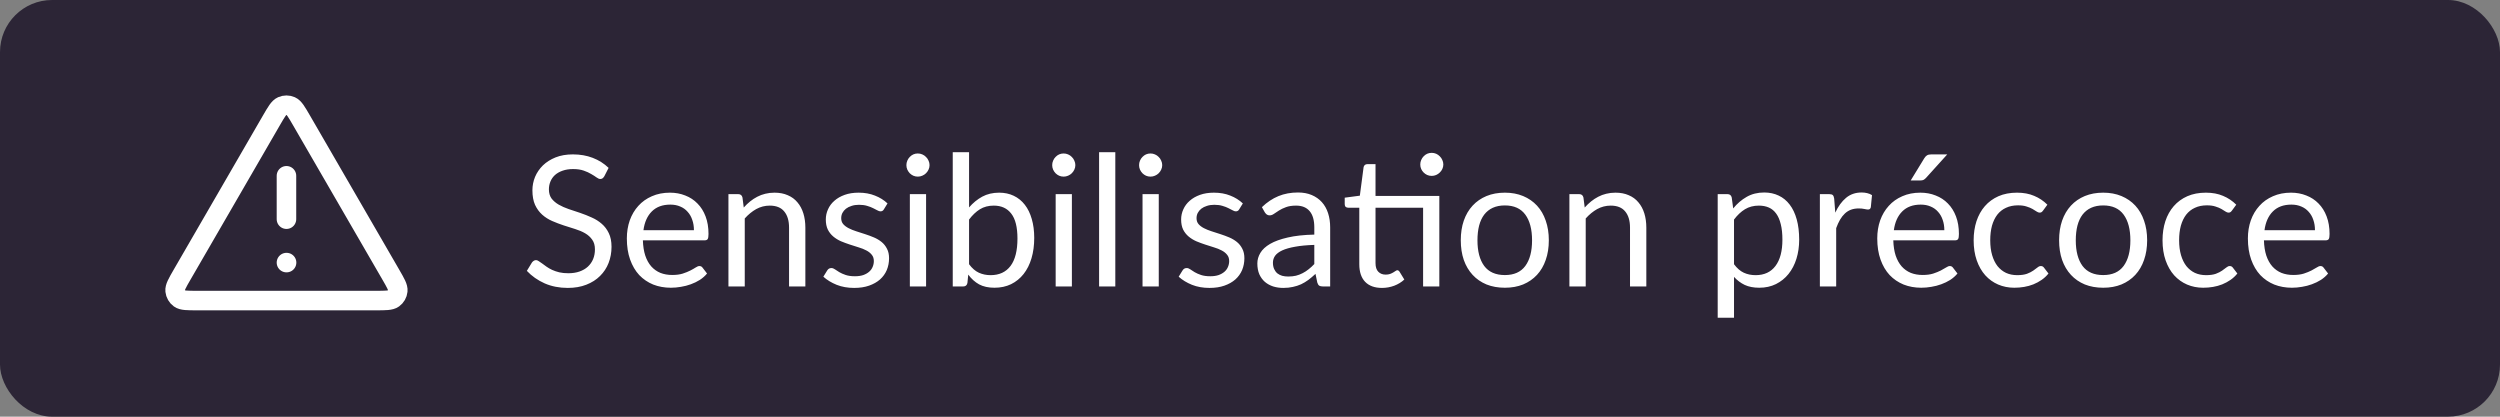<?xml version="1.0" encoding="UTF-8"?> <svg xmlns="http://www.w3.org/2000/svg" width="192" height="32" viewBox="0 0 192 32" fill="none"><rect x="0" y="0" width="192" height="32" fill="#808080" stroke="none"/><rect width="192" height="32" rx="4" fill="#2C2536"></rect><path d="M22 13.5V16.833M22 20.167H22.009M20.846 9.243L13.992 21.082C13.612 21.739 13.422 22.067 13.45 22.336C13.475 22.571 13.598 22.785 13.789 22.924C14.008 23.083 14.387 23.083 15.146 23.083H28.854C29.613 23.083 29.992 23.083 30.212 22.924C30.403 22.785 30.526 22.571 30.55 22.336C30.578 22.067 30.388 21.739 30.008 21.082L23.154 9.243C22.775 8.589 22.586 8.262 22.339 8.152C22.123 8.056 21.877 8.056 21.662 8.152C21.414 8.262 21.225 8.589 20.846 9.243Z" stroke="white" stroke-width="1.5" stroke-linecap="round" stroke-linejoin="round"></path><path d="M46.412 13.537C46.37 13.607 46.323 13.661 46.272 13.698C46.225 13.731 46.167 13.747 46.097 13.747C46.018 13.747 45.924 13.707 45.817 13.628C45.71 13.549 45.574 13.462 45.411 13.369C45.252 13.271 45.059 13.182 44.83 13.103C44.606 13.024 44.333 12.984 44.011 12.984C43.708 12.984 43.439 13.026 43.206 13.11C42.977 13.189 42.784 13.299 42.625 13.439C42.471 13.579 42.354 13.745 42.275 13.936C42.196 14.123 42.156 14.326 42.156 14.545C42.156 14.825 42.224 15.058 42.359 15.245C42.499 15.427 42.681 15.583 42.905 15.714C43.134 15.845 43.39 15.959 43.675 16.057C43.964 16.15 44.258 16.248 44.557 16.351C44.86 16.454 45.154 16.57 45.439 16.701C45.728 16.827 45.985 16.988 46.209 17.184C46.438 17.38 46.62 17.62 46.755 17.905C46.895 18.19 46.965 18.54 46.965 18.955C46.965 19.394 46.89 19.807 46.741 20.194C46.592 20.577 46.372 20.91 46.083 21.195C45.798 21.48 45.446 21.704 45.026 21.867C44.611 22.03 44.137 22.112 43.605 22.112C42.952 22.112 42.359 21.995 41.827 21.762C41.295 21.524 40.84 21.204 40.462 20.803L40.854 20.159C40.891 20.108 40.936 20.066 40.987 20.033C41.043 19.996 41.104 19.977 41.169 19.977C41.23 19.977 41.297 20.003 41.372 20.054C41.451 20.101 41.54 20.161 41.638 20.236C41.736 20.311 41.848 20.392 41.974 20.481C42.1 20.57 42.242 20.651 42.401 20.726C42.564 20.801 42.749 20.864 42.954 20.915C43.159 20.962 43.39 20.985 43.647 20.985C43.969 20.985 44.256 20.941 44.508 20.852C44.76 20.763 44.972 20.64 45.145 20.481C45.322 20.318 45.458 20.124 45.551 19.9C45.644 19.676 45.691 19.426 45.691 19.151C45.691 18.848 45.621 18.6 45.481 18.409C45.346 18.213 45.166 18.05 44.942 17.919C44.718 17.788 44.461 17.679 44.172 17.59C43.883 17.497 43.589 17.403 43.29 17.31C42.991 17.212 42.697 17.1 42.408 16.974C42.119 16.848 41.862 16.685 41.638 16.484C41.414 16.283 41.232 16.034 41.092 15.735C40.957 15.432 40.889 15.058 40.889 14.615C40.889 14.26 40.957 13.917 41.092 13.586C41.232 13.255 41.433 12.961 41.694 12.704C41.96 12.447 42.284 12.242 42.667 12.088C43.054 11.934 43.498 11.857 43.997 11.857C44.557 11.857 45.066 11.946 45.523 12.123C45.985 12.3 46.391 12.557 46.741 12.893L46.412 13.537ZM53.294 17.681C53.294 17.392 53.252 17.128 53.167 16.89C53.088 16.647 52.969 16.44 52.81 16.267C52.657 16.09 52.468 15.954 52.243 15.861C52.02 15.763 51.765 15.714 51.48 15.714C50.883 15.714 50.41 15.889 50.059 16.239C49.714 16.584 49.499 17.065 49.416 17.681H53.294ZM54.301 21.006C54.148 21.193 53.963 21.356 53.748 21.496C53.534 21.631 53.303 21.743 53.056 21.832C52.813 21.921 52.561 21.986 52.3 22.028C52.038 22.075 51.779 22.098 51.523 22.098C51.032 22.098 50.58 22.016 50.164 21.853C49.754 21.685 49.397 21.442 49.093 21.125C48.795 20.803 48.562 20.406 48.394 19.935C48.225 19.464 48.142 18.922 48.142 18.311C48.142 17.816 48.216 17.354 48.365 16.925C48.52 16.496 48.739 16.125 49.023 15.812C49.308 15.495 49.656 15.247 50.066 15.07C50.477 14.888 50.939 14.797 51.453 14.797C51.877 14.797 52.269 14.869 52.629 15.014C52.992 15.154 53.305 15.359 53.566 15.63C53.833 15.896 54.04 16.227 54.19 16.624C54.339 17.016 54.413 17.464 54.413 17.968C54.413 18.164 54.392 18.295 54.35 18.36C54.309 18.425 54.229 18.458 54.112 18.458H49.373C49.388 18.906 49.448 19.296 49.556 19.627C49.667 19.958 49.822 20.236 50.017 20.46C50.214 20.679 50.447 20.845 50.718 20.957C50.988 21.064 51.291 21.118 51.627 21.118C51.94 21.118 52.209 21.083 52.432 21.013C52.661 20.938 52.857 20.859 53.02 20.775C53.184 20.691 53.319 20.614 53.426 20.544C53.538 20.469 53.634 20.432 53.714 20.432C53.816 20.432 53.895 20.472 53.952 20.551L54.301 21.006ZM57.12 15.938C57.274 15.765 57.437 15.609 57.61 15.469C57.783 15.329 57.965 15.21 58.156 15.112C58.352 15.009 58.557 14.932 58.772 14.881C58.991 14.825 59.227 14.797 59.479 14.797C59.866 14.797 60.207 14.862 60.501 14.993C60.8 15.119 61.047 15.301 61.243 15.539C61.444 15.772 61.595 16.055 61.698 16.386C61.801 16.717 61.852 17.084 61.852 17.485V22H60.599V17.485C60.599 16.948 60.475 16.533 60.228 16.239C59.985 15.94 59.614 15.791 59.115 15.791C58.746 15.791 58.401 15.88 58.079 16.057C57.762 16.234 57.468 16.475 57.197 16.778V22H55.944V14.909H56.693C56.87 14.909 56.98 14.995 57.022 15.168L57.12 15.938ZM67.881 16.078C67.825 16.181 67.738 16.232 67.622 16.232C67.552 16.232 67.472 16.206 67.384 16.155C67.295 16.104 67.185 16.048 67.055 15.987C66.929 15.922 66.777 15.863 66.6 15.812C66.422 15.756 66.212 15.728 65.97 15.728C65.76 15.728 65.571 15.756 65.403 15.812C65.235 15.863 65.09 15.936 64.969 16.029C64.852 16.122 64.761 16.232 64.696 16.358C64.635 16.479 64.605 16.612 64.605 16.757C64.605 16.939 64.656 17.091 64.759 17.212C64.866 17.333 65.006 17.438 65.179 17.527C65.351 17.616 65.547 17.695 65.767 17.765C65.986 17.83 66.21 17.903 66.439 17.982C66.672 18.057 66.898 18.141 67.118 18.234C67.337 18.327 67.533 18.444 67.706 18.584C67.878 18.724 68.016 18.897 68.119 19.102C68.226 19.303 68.28 19.545 68.28 19.83C68.28 20.157 68.221 20.46 68.105 20.74C67.988 21.015 67.815 21.256 67.587 21.461C67.358 21.662 67.078 21.82 66.747 21.937C66.415 22.054 66.033 22.112 65.599 22.112C65.104 22.112 64.656 22.033 64.255 21.874C63.853 21.711 63.513 21.503 63.233 21.251L63.527 20.775C63.564 20.714 63.608 20.668 63.66 20.635C63.711 20.602 63.776 20.586 63.856 20.586C63.94 20.586 64.028 20.619 64.122 20.684C64.215 20.749 64.327 20.822 64.458 20.901C64.593 20.98 64.756 21.053 64.948 21.118C65.139 21.183 65.377 21.216 65.662 21.216C65.904 21.216 66.117 21.186 66.299 21.125C66.481 21.06 66.632 20.973 66.754 20.866C66.875 20.759 66.964 20.635 67.02 20.495C67.08 20.355 67.111 20.206 67.111 20.047C67.111 19.851 67.057 19.69 66.95 19.564C66.847 19.433 66.709 19.324 66.537 19.235C66.364 19.142 66.166 19.062 65.942 18.997C65.722 18.927 65.496 18.855 65.263 18.78C65.034 18.705 64.808 18.621 64.584 18.528C64.364 18.43 64.168 18.309 63.996 18.164C63.823 18.019 63.683 17.842 63.576 17.632C63.473 17.417 63.422 17.158 63.422 16.855C63.422 16.584 63.478 16.325 63.59 16.078C63.702 15.826 63.865 15.607 64.08 15.42C64.294 15.229 64.558 15.077 64.871 14.965C65.183 14.853 65.54 14.797 65.942 14.797C66.408 14.797 66.826 14.872 67.195 15.021C67.568 15.166 67.89 15.366 68.161 15.623L67.881 16.078ZM71.123 14.909V22H69.877V14.909H71.123ZM71.389 12.683C71.389 12.804 71.364 12.919 71.312 13.026C71.266 13.129 71.2 13.222 71.116 13.306C71.037 13.385 70.941 13.448 70.829 13.495C70.722 13.542 70.608 13.565 70.486 13.565C70.365 13.565 70.251 13.542 70.143 13.495C70.041 13.448 69.95 13.385 69.87 13.306C69.791 13.222 69.728 13.129 69.681 13.026C69.635 12.919 69.611 12.804 69.611 12.683C69.611 12.562 69.635 12.447 69.681 12.34C69.728 12.228 69.791 12.132 69.87 12.053C69.95 11.969 70.041 11.904 70.143 11.857C70.251 11.81 70.365 11.787 70.486 11.787C70.608 11.787 70.722 11.81 70.829 11.857C70.941 11.904 71.037 11.969 71.116 12.053C71.2 12.132 71.266 12.228 71.312 12.34C71.364 12.447 71.389 12.562 71.389 12.683ZM74.424 20.292C74.652 20.6 74.902 20.817 75.173 20.943C75.448 21.069 75.749 21.132 76.076 21.132C76.743 21.132 77.254 20.896 77.609 20.425C77.963 19.954 78.141 19.251 78.141 18.318C78.141 17.45 77.982 16.813 77.665 16.407C77.352 15.996 76.904 15.791 76.321 15.791C75.915 15.791 75.56 15.884 75.257 16.071C74.958 16.258 74.68 16.521 74.424 16.862V20.292ZM74.424 15.931C74.722 15.586 75.058 15.31 75.432 15.105C75.81 14.9 76.244 14.797 76.734 14.797C77.149 14.797 77.522 14.876 77.854 15.035C78.19 15.194 78.474 15.425 78.708 15.728C78.941 16.027 79.118 16.391 79.24 16.82C79.366 17.249 79.429 17.732 79.429 18.269C79.429 18.843 79.359 19.366 79.219 19.837C79.079 20.308 78.876 20.712 78.61 21.048C78.348 21.379 78.029 21.638 77.651 21.825C77.273 22.007 76.848 22.098 76.377 22.098C75.91 22.098 75.516 22.012 75.194 21.839C74.876 21.662 74.599 21.412 74.361 21.09L74.298 21.734C74.26 21.911 74.153 22 73.976 22H73.171V11.689H74.424V15.931ZM82.321 14.909V22H81.075V14.909H82.321ZM82.587 12.683C82.587 12.804 82.561 12.919 82.51 13.026C82.463 13.129 82.398 13.222 82.314 13.306C82.234 13.385 82.139 13.448 82.027 13.495C81.919 13.542 81.805 13.565 81.684 13.565C81.562 13.565 81.448 13.542 81.341 13.495C81.238 13.448 81.147 13.385 81.068 13.306C80.988 13.222 80.925 13.129 80.879 13.026C80.832 12.919 80.809 12.804 80.809 12.683C80.809 12.562 80.832 12.447 80.879 12.34C80.925 12.228 80.988 12.132 81.068 12.053C81.147 11.969 81.238 11.904 81.341 11.857C81.448 11.81 81.562 11.787 81.684 11.787C81.805 11.787 81.919 11.81 82.027 11.857C82.139 11.904 82.234 11.969 82.314 12.053C82.398 12.132 82.463 12.228 82.51 12.34C82.561 12.447 82.587 12.562 82.587 12.683ZM85.656 11.689V22H84.41V11.689H85.656ZM88.993 14.909V22H87.746V14.909H88.993ZM89.258 12.683C89.258 12.804 89.233 12.919 89.181 13.026C89.135 13.129 89.07 13.222 88.986 13.306C88.906 13.385 88.811 13.448 88.698 13.495C88.591 13.542 88.477 13.565 88.356 13.565C88.234 13.565 88.12 13.542 88.013 13.495C87.91 13.448 87.819 13.385 87.74 13.306C87.66 13.222 87.597 13.129 87.55 13.026C87.504 12.919 87.481 12.804 87.481 12.683C87.481 12.562 87.504 12.447 87.55 12.34C87.597 12.228 87.66 12.132 87.74 12.053C87.819 11.969 87.91 11.904 88.013 11.857C88.12 11.81 88.234 11.787 88.356 11.787C88.477 11.787 88.591 11.81 88.698 11.857C88.811 11.904 88.906 11.969 88.986 12.053C89.07 12.132 89.135 12.228 89.181 12.34C89.233 12.447 89.258 12.562 89.258 12.683ZM95.17 16.078C95.114 16.181 95.027 16.232 94.911 16.232C94.841 16.232 94.761 16.206 94.673 16.155C94.584 16.104 94.474 16.048 94.344 15.987C94.218 15.922 94.066 15.863 93.889 15.812C93.711 15.756 93.501 15.728 93.259 15.728C93.049 15.728 92.86 15.756 92.692 15.812C92.524 15.863 92.379 15.936 92.258 16.029C92.141 16.122 92.05 16.232 91.985 16.358C91.924 16.479 91.894 16.612 91.894 16.757C91.894 16.939 91.945 17.091 92.048 17.212C92.155 17.333 92.295 17.438 92.468 17.527C92.64 17.616 92.836 17.695 93.056 17.765C93.275 17.83 93.499 17.903 93.728 17.982C93.961 18.057 94.187 18.141 94.407 18.234C94.626 18.327 94.822 18.444 94.995 18.584C95.167 18.724 95.305 18.897 95.408 19.102C95.515 19.303 95.569 19.545 95.569 19.83C95.569 20.157 95.51 20.46 95.394 20.74C95.277 21.015 95.104 21.256 94.876 21.461C94.647 21.662 94.367 21.82 94.036 21.937C93.704 22.054 93.322 22.112 92.888 22.112C92.393 22.112 91.945 22.033 91.544 21.874C91.142 21.711 90.802 21.503 90.522 21.251L90.816 20.775C90.853 20.714 90.897 20.668 90.949 20.635C91 20.602 91.065 20.586 91.145 20.586C91.229 20.586 91.317 20.619 91.411 20.684C91.504 20.749 91.616 20.822 91.747 20.901C91.882 20.98 92.045 21.053 92.237 21.118C92.428 21.183 92.666 21.216 92.951 21.216C93.193 21.216 93.406 21.186 93.588 21.125C93.77 21.06 93.921 20.973 94.043 20.866C94.164 20.759 94.253 20.635 94.309 20.495C94.369 20.355 94.4 20.206 94.4 20.047C94.4 19.851 94.346 19.69 94.239 19.564C94.136 19.433 93.998 19.324 93.826 19.235C93.653 19.142 93.455 19.062 93.231 18.997C93.011 18.927 92.785 18.855 92.552 18.78C92.323 18.705 92.097 18.621 91.873 18.528C91.653 18.43 91.457 18.309 91.285 18.164C91.112 18.019 90.972 17.842 90.865 17.632C90.762 17.417 90.711 17.158 90.711 16.855C90.711 16.584 90.767 16.325 90.879 16.078C90.991 15.826 91.154 15.607 91.369 15.42C91.583 15.229 91.847 15.077 92.16 14.965C92.472 14.853 92.829 14.797 93.231 14.797C93.697 14.797 94.115 14.872 94.484 15.021C94.857 15.166 95.179 15.366 95.45 15.623L95.17 16.078ZM100.939 18.808C100.365 18.827 99.875 18.873 99.469 18.948C99.068 19.018 98.739 19.111 98.482 19.228C98.23 19.345 98.046 19.482 97.929 19.641C97.817 19.8 97.761 19.977 97.761 20.173C97.761 20.36 97.792 20.521 97.852 20.656C97.913 20.791 97.995 20.903 98.097 20.992C98.205 21.076 98.328 21.139 98.468 21.181C98.613 21.218 98.767 21.237 98.93 21.237C99.15 21.237 99.35 21.216 99.532 21.174C99.714 21.127 99.885 21.062 100.043 20.978C100.207 20.894 100.361 20.794 100.505 20.677C100.655 20.56 100.799 20.427 100.939 20.278V18.808ZM96.914 15.91C97.306 15.532 97.729 15.25 98.181 15.063C98.634 14.876 99.136 14.783 99.686 14.783C100.083 14.783 100.435 14.848 100.743 14.979C101.051 15.11 101.31 15.292 101.52 15.525C101.73 15.758 101.889 16.041 101.996 16.372C102.104 16.703 102.157 17.067 102.157 17.464V22H101.604C101.483 22 101.39 21.981 101.324 21.944C101.259 21.902 101.208 21.823 101.17 21.706L101.03 21.034C100.844 21.207 100.662 21.361 100.484 21.496C100.307 21.627 100.12 21.739 99.924 21.832C99.728 21.921 99.518 21.988 99.294 22.035C99.075 22.086 98.83 22.112 98.559 22.112C98.284 22.112 98.025 22.075 97.782 22C97.54 21.921 97.327 21.804 97.145 21.65C96.968 21.496 96.826 21.302 96.718 21.069C96.616 20.831 96.564 20.551 96.564 20.229C96.564 19.949 96.641 19.681 96.795 19.424C96.949 19.163 97.199 18.932 97.544 18.731C97.89 18.53 98.34 18.367 98.895 18.241C99.451 18.11 100.132 18.036 100.939 18.017V17.464C100.939 16.913 100.82 16.498 100.582 16.218C100.344 15.933 99.997 15.791 99.539 15.791C99.231 15.791 98.972 15.831 98.762 15.91C98.557 15.985 98.377 16.071 98.223 16.169C98.074 16.262 97.943 16.349 97.831 16.428C97.724 16.503 97.617 16.54 97.509 16.54C97.425 16.54 97.353 16.519 97.292 16.477C97.232 16.43 97.18 16.374 97.138 16.309L96.914 15.91ZM110.54 22H109.294V15.952H105.64V20.208C105.64 20.507 105.712 20.728 105.857 20.873C106.001 21.018 106.188 21.09 106.417 21.09C106.547 21.09 106.659 21.074 106.753 21.041C106.851 21.004 106.935 20.964 107.005 20.922C107.075 20.88 107.133 20.843 107.18 20.81C107.231 20.773 107.275 20.754 107.313 20.754C107.378 20.754 107.436 20.794 107.488 20.873L107.852 21.468C107.637 21.669 107.378 21.827 107.075 21.944C106.771 22.056 106.459 22.112 106.137 22.112C105.577 22.112 105.145 21.956 104.842 21.643C104.543 21.33 104.394 20.88 104.394 20.292V15.952H103.54C103.465 15.952 103.402 15.931 103.351 15.889C103.299 15.842 103.274 15.772 103.274 15.679V15.182L104.436 15.028L104.723 12.844C104.737 12.774 104.767 12.718 104.814 12.676C104.865 12.629 104.93 12.606 105.01 12.606H105.64V15.049H110.54V22ZM110.848 12.634C110.848 12.755 110.822 12.87 110.771 12.977C110.724 13.08 110.659 13.171 110.575 13.25C110.495 13.329 110.402 13.392 110.295 13.439C110.187 13.486 110.073 13.509 109.952 13.509C109.83 13.509 109.716 13.486 109.609 13.439C109.506 13.392 109.415 13.329 109.336 13.25C109.256 13.171 109.193 13.08 109.147 12.977C109.1 12.87 109.077 12.755 109.077 12.634C109.077 12.513 109.1 12.398 109.147 12.291C109.193 12.179 109.256 12.083 109.336 12.004C109.415 11.92 109.506 11.855 109.609 11.808C109.716 11.761 109.83 11.738 109.952 11.738C110.073 11.738 110.187 11.761 110.295 11.808C110.402 11.855 110.495 11.92 110.575 12.004C110.659 12.083 110.724 12.179 110.771 12.291C110.822 12.398 110.848 12.513 110.848 12.634ZM115.576 14.797C116.094 14.797 116.56 14.883 116.976 15.056C117.391 15.229 117.746 15.474 118.04 15.791C118.334 16.108 118.558 16.493 118.712 16.946C118.87 17.394 118.95 17.896 118.95 18.451C118.95 19.011 118.87 19.515 118.712 19.963C118.558 20.411 118.334 20.794 118.04 21.111C117.746 21.428 117.391 21.673 116.976 21.846C116.56 22.014 116.094 22.098 115.576 22.098C115.053 22.098 114.582 22.014 114.162 21.846C113.746 21.673 113.392 21.428 113.098 21.111C112.804 20.794 112.577 20.411 112.419 19.963C112.265 19.515 112.188 19.011 112.188 18.451C112.188 17.896 112.265 17.394 112.419 16.946C112.577 16.493 112.804 16.108 113.098 15.791C113.392 15.474 113.746 15.229 114.162 15.056C114.582 14.883 115.053 14.797 115.576 14.797ZM115.576 21.125C116.276 21.125 116.798 20.892 117.144 20.425C117.489 19.954 117.662 19.298 117.662 18.458C117.662 17.613 117.489 16.955 117.144 16.484C116.798 16.013 116.276 15.777 115.576 15.777C115.221 15.777 114.911 15.838 114.645 15.959C114.383 16.08 114.164 16.255 113.987 16.484C113.814 16.713 113.683 16.995 113.595 17.331C113.511 17.662 113.469 18.038 113.469 18.458C113.469 19.298 113.641 19.954 113.987 20.425C114.337 20.892 114.866 21.125 115.576 21.125ZM121.706 15.938C121.86 15.765 122.023 15.609 122.196 15.469C122.369 15.329 122.551 15.21 122.742 15.112C122.938 15.009 123.143 14.932 123.358 14.881C123.577 14.825 123.813 14.797 124.065 14.797C124.452 14.797 124.793 14.862 125.087 14.993C125.386 15.119 125.633 15.301 125.829 15.539C126.03 15.772 126.181 16.055 126.284 16.386C126.387 16.717 126.438 17.084 126.438 17.485V22H125.185V17.485C125.185 16.948 125.061 16.533 124.814 16.239C124.571 15.94 124.2 15.791 123.701 15.791C123.332 15.791 122.987 15.88 122.665 16.057C122.348 16.234 122.054 16.475 121.783 16.778V22H120.53V14.909H121.279C121.456 14.909 121.566 14.995 121.608 15.168L121.706 15.938ZM133.172 20.292C133.4 20.6 133.65 20.817 133.921 20.943C134.191 21.069 134.495 21.132 134.831 21.132C135.493 21.132 136.002 20.896 136.357 20.425C136.711 19.954 136.889 19.282 136.889 18.409C136.889 17.947 136.847 17.55 136.763 17.219C136.683 16.888 136.567 16.617 136.413 16.407C136.259 16.192 136.07 16.036 135.846 15.938C135.622 15.84 135.367 15.791 135.083 15.791C134.677 15.791 134.32 15.884 134.012 16.071C133.708 16.258 133.428 16.521 133.172 16.862V20.292ZM133.109 16.008C133.407 15.639 133.753 15.343 134.145 15.119C134.537 14.895 134.985 14.783 135.489 14.783C135.899 14.783 136.27 14.862 136.602 15.021C136.933 15.175 137.215 15.406 137.449 15.714C137.682 16.017 137.862 16.395 137.988 16.848C138.114 17.301 138.177 17.821 138.177 18.409C138.177 18.932 138.107 19.419 137.967 19.872C137.827 20.32 137.624 20.71 137.358 21.041C137.096 21.368 136.774 21.627 136.392 21.818C136.014 22.005 135.587 22.098 135.111 22.098C134.677 22.098 134.303 22.026 133.991 21.881C133.683 21.732 133.41 21.526 133.172 21.265V24.401H131.919V14.909H132.668C132.845 14.909 132.955 14.995 132.997 15.168L133.109 16.008ZM140.949 16.33C141.173 15.845 141.449 15.467 141.775 15.196C142.102 14.921 142.501 14.783 142.972 14.783C143.122 14.783 143.264 14.799 143.399 14.832C143.539 14.865 143.663 14.916 143.77 14.986L143.679 15.917C143.651 16.034 143.581 16.092 143.469 16.092C143.404 16.092 143.308 16.078 143.182 16.05C143.056 16.022 142.914 16.008 142.755 16.008C142.531 16.008 142.331 16.041 142.153 16.106C141.981 16.171 141.824 16.269 141.684 16.4C141.549 16.526 141.425 16.685 141.313 16.876C141.206 17.063 141.108 17.277 141.019 17.52V22H139.766V14.909H140.48C140.616 14.909 140.709 14.935 140.76 14.986C140.812 15.037 140.847 15.126 140.865 15.252L140.949 16.33ZM149.325 17.681C149.325 17.392 149.283 17.128 149.199 16.89C149.119 16.647 149 16.44 148.842 16.267C148.688 16.09 148.499 15.954 148.275 15.861C148.051 15.763 147.796 15.714 147.512 15.714C146.914 15.714 146.441 15.889 146.091 16.239C145.745 16.584 145.531 17.065 145.447 17.681H149.325ZM150.333 21.006C150.179 21.193 149.994 21.356 149.78 21.496C149.565 21.631 149.334 21.743 149.087 21.832C148.844 21.921 148.592 21.986 148.331 22.028C148.069 22.075 147.81 22.098 147.554 22.098C147.064 22.098 146.611 22.016 146.196 21.853C145.785 21.685 145.428 21.442 145.125 21.125C144.826 20.803 144.593 20.406 144.425 19.935C144.257 19.464 144.173 18.922 144.173 18.311C144.173 17.816 144.247 17.354 144.397 16.925C144.551 16.496 144.77 16.125 145.055 15.812C145.339 15.495 145.687 15.247 146.098 15.07C146.508 14.888 146.97 14.797 147.484 14.797C147.908 14.797 148.3 14.869 148.66 15.014C149.024 15.154 149.336 15.359 149.598 15.63C149.864 15.896 150.071 16.227 150.221 16.624C150.37 17.016 150.445 17.464 150.445 17.968C150.445 18.164 150.424 18.295 150.382 18.36C150.34 18.425 150.26 18.458 150.144 18.458H145.405C145.419 18.906 145.479 19.296 145.587 19.627C145.699 19.958 145.853 20.236 146.049 20.46C146.245 20.679 146.478 20.845 146.749 20.957C147.019 21.064 147.323 21.118 147.659 21.118C147.971 21.118 148.24 21.083 148.464 21.013C148.692 20.938 148.888 20.859 149.052 20.775C149.215 20.691 149.35 20.614 149.458 20.544C149.57 20.469 149.665 20.432 149.745 20.432C149.847 20.432 149.927 20.472 149.983 20.551L150.333 21.006ZM149.549 11.857L147.918 13.663C147.852 13.733 147.787 13.784 147.722 13.817C147.661 13.845 147.582 13.859 147.484 13.859H146.742L147.778 12.165C147.843 12.058 147.913 11.981 147.988 11.934C148.067 11.883 148.181 11.857 148.331 11.857H149.549ZM156.91 16.169C156.873 16.22 156.836 16.26 156.798 16.288C156.761 16.316 156.71 16.33 156.644 16.33C156.574 16.33 156.497 16.302 156.413 16.246C156.329 16.185 156.224 16.12 156.098 16.05C155.977 15.98 155.825 15.917 155.643 15.861C155.466 15.8 155.247 15.77 154.985 15.77C154.635 15.77 154.327 15.833 154.061 15.959C153.795 16.08 153.571 16.258 153.389 16.491C153.212 16.724 153.077 17.007 152.983 17.338C152.895 17.669 152.85 18.04 152.85 18.451C152.85 18.88 152.899 19.263 152.997 19.599C153.095 19.93 153.233 20.21 153.41 20.439C153.592 20.663 153.809 20.836 154.061 20.957C154.318 21.074 154.605 21.132 154.922 21.132C155.226 21.132 155.475 21.097 155.671 21.027C155.867 20.952 156.028 20.871 156.154 20.782C156.285 20.693 156.392 20.614 156.476 20.544C156.565 20.469 156.651 20.432 156.735 20.432C156.838 20.432 156.917 20.472 156.973 20.551L157.323 21.006C157.169 21.197 156.994 21.361 156.798 21.496C156.602 21.631 156.39 21.746 156.161 21.839C155.937 21.928 155.702 21.993 155.454 22.035C155.207 22.077 154.955 22.098 154.698 22.098C154.255 22.098 153.842 22.016 153.459 21.853C153.081 21.69 152.752 21.454 152.472 21.146C152.192 20.833 151.973 20.451 151.814 19.998C151.656 19.545 151.576 19.03 151.576 18.451C151.576 17.924 151.649 17.436 151.793 16.988C151.943 16.54 152.157 16.155 152.437 15.833C152.722 15.506 153.07 15.252 153.48 15.07C153.896 14.888 154.372 14.797 154.908 14.797C155.408 14.797 155.846 14.879 156.224 15.042C156.607 15.201 156.945 15.427 157.239 15.721L156.91 16.169ZM161.527 14.797C162.045 14.797 162.511 14.883 162.927 15.056C163.342 15.229 163.697 15.474 163.991 15.791C164.285 16.108 164.509 16.493 164.663 16.946C164.821 17.394 164.901 17.896 164.901 18.451C164.901 19.011 164.821 19.515 164.663 19.963C164.509 20.411 164.285 20.794 163.991 21.111C163.697 21.428 163.342 21.673 162.927 21.846C162.511 22.014 162.045 22.098 161.527 22.098C161.004 22.098 160.533 22.014 160.113 21.846C159.697 21.673 159.343 21.428 159.049 21.111C158.755 20.794 158.528 20.411 158.37 19.963C158.216 19.515 158.139 19.011 158.139 18.451C158.139 17.896 158.216 17.394 158.37 16.946C158.528 16.493 158.755 16.108 159.049 15.791C159.343 15.474 159.697 15.229 160.113 15.056C160.533 14.883 161.004 14.797 161.527 14.797ZM161.527 21.125C162.227 21.125 162.749 20.892 163.095 20.425C163.44 19.954 163.613 19.298 163.613 18.458C163.613 17.613 163.44 16.955 163.095 16.484C162.749 16.013 162.227 15.777 161.527 15.777C161.172 15.777 160.862 15.838 160.596 15.959C160.334 16.08 160.115 16.255 159.938 16.484C159.765 16.713 159.634 16.995 159.546 17.331C159.462 17.662 159.42 18.038 159.42 18.458C159.42 19.298 159.592 19.954 159.938 20.425C160.288 20.892 160.817 21.125 161.527 21.125ZM171.416 16.169C171.379 16.22 171.341 16.26 171.304 16.288C171.267 16.316 171.215 16.33 171.15 16.33C171.08 16.33 171.003 16.302 170.919 16.246C170.835 16.185 170.73 16.12 170.604 16.05C170.483 15.98 170.331 15.917 170.149 15.861C169.972 15.8 169.752 15.77 169.491 15.77C169.141 15.77 168.833 15.833 168.567 15.959C168.301 16.08 168.077 16.258 167.895 16.491C167.718 16.724 167.582 17.007 167.489 17.338C167.4 17.669 167.356 18.04 167.356 18.451C167.356 18.88 167.405 19.263 167.503 19.599C167.601 19.93 167.739 20.21 167.916 20.439C168.098 20.663 168.315 20.836 168.567 20.957C168.824 21.074 169.111 21.132 169.428 21.132C169.731 21.132 169.981 21.097 170.177 21.027C170.373 20.952 170.534 20.871 170.66 20.782C170.791 20.693 170.898 20.614 170.982 20.544C171.071 20.469 171.157 20.432 171.241 20.432C171.344 20.432 171.423 20.472 171.479 20.551L171.829 21.006C171.675 21.197 171.5 21.361 171.304 21.496C171.108 21.631 170.896 21.746 170.667 21.839C170.443 21.928 170.207 21.993 169.96 22.035C169.713 22.077 169.461 22.098 169.204 22.098C168.761 22.098 168.348 22.016 167.965 21.853C167.587 21.69 167.258 21.454 166.978 21.146C166.698 20.833 166.479 20.451 166.32 19.998C166.161 19.545 166.082 19.03 166.082 18.451C166.082 17.924 166.154 17.436 166.299 16.988C166.448 16.54 166.663 16.155 166.943 15.833C167.228 15.506 167.575 15.252 167.986 15.07C168.401 14.888 168.877 14.797 169.414 14.797C169.913 14.797 170.352 14.879 170.73 15.042C171.113 15.201 171.451 15.427 171.745 15.721L171.416 16.169ZM177.79 17.681C177.79 17.392 177.748 17.128 177.664 16.89C177.584 16.647 177.465 16.44 177.307 16.267C177.153 16.09 176.964 15.954 176.74 15.861C176.516 15.763 176.261 15.714 175.977 15.714C175.379 15.714 174.906 15.889 174.556 16.239C174.21 16.584 173.996 17.065 173.912 17.681H177.79ZM178.798 21.006C178.644 21.193 178.459 21.356 178.245 21.496C178.03 21.631 177.799 21.743 177.552 21.832C177.309 21.921 177.057 21.986 176.796 22.028C176.534 22.075 176.275 22.098 176.019 22.098C175.529 22.098 175.076 22.016 174.661 21.853C174.25 21.685 173.893 21.442 173.59 21.125C173.291 20.803 173.058 20.406 172.89 19.935C172.722 19.464 172.638 18.922 172.638 18.311C172.638 17.816 172.712 17.354 172.862 16.925C173.016 16.496 173.235 16.125 173.52 15.812C173.804 15.495 174.152 15.247 174.563 15.07C174.973 14.888 175.435 14.797 175.949 14.797C176.373 14.797 176.765 14.869 177.125 15.014C177.489 15.154 177.801 15.359 178.063 15.63C178.329 15.896 178.536 16.227 178.686 16.624C178.835 17.016 178.91 17.464 178.91 17.968C178.91 18.164 178.889 18.295 178.847 18.36C178.805 18.425 178.725 18.458 178.609 18.458H173.87C173.884 18.906 173.944 19.296 174.052 19.627C174.164 19.958 174.318 20.236 174.514 20.46C174.71 20.679 174.943 20.845 175.214 20.957C175.484 21.064 175.788 21.118 176.124 21.118C176.436 21.118 176.705 21.083 176.929 21.013C177.157 20.938 177.353 20.859 177.517 20.775C177.68 20.691 177.815 20.614 177.923 20.544C178.035 20.469 178.13 20.432 178.21 20.432C178.312 20.432 178.392 20.472 178.448 20.551L178.798 21.006Z" fill="white"></path></svg> 